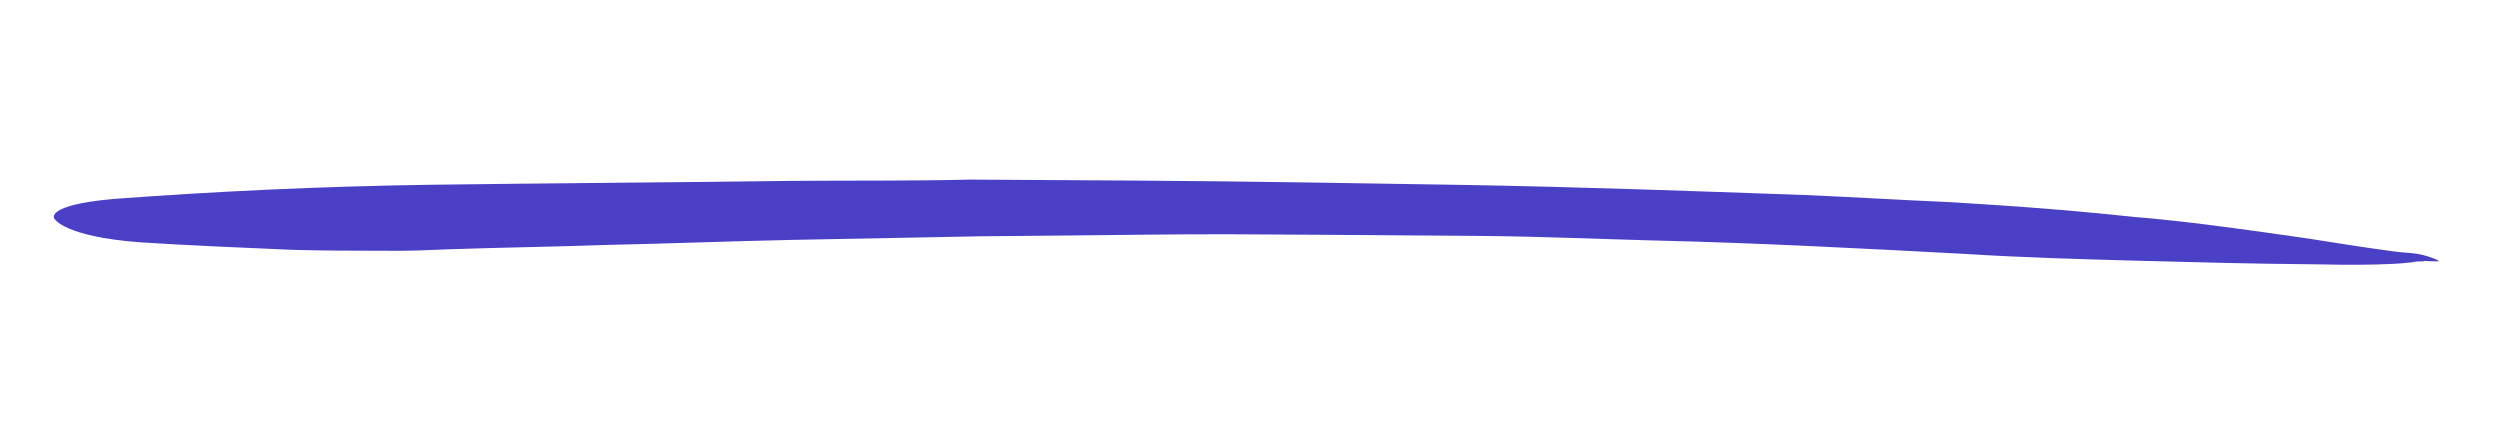 <svg width="81" height="14" viewBox="0 0 81 14" fill="none" xmlns="http://www.w3.org/2000/svg">
<g clip-path="url(#clip0_3681_31990)">
<path d="M79.001 8.467C79.13 8.467 78.553 8.227 78.135 8.201C77.718 8.174 77.337 8.117 76.922 8.057C76.021 7.933 75.157 7.777 74.257 7.653C72.56 7.411 70.828 7.167 69.125 7.026C67.563 6.86 65.964 6.725 64.398 6.626C63.98 6.6 63.562 6.573 63.179 6.549C61.611 6.483 60.045 6.384 58.477 6.319C54.816 6.188 51.12 6.055 47.455 5.992C43.86 5.933 40.265 5.873 36.702 5.85C34.955 5.84 33.174 5.829 31.427 5.819C29.503 5.865 27.582 5.845 25.694 5.86C21.742 5.913 17.827 5.934 13.876 5.987C10.448 6.039 7.048 6.194 3.643 6.449C1.464 6.648 1.756 7.076 1.756 7.076C1.756 7.076 2.029 7.659 4.533 7.851C6.168 7.954 7.806 8.024 9.409 8.092C10.456 8.124 11.504 8.123 12.587 8.125C13.251 8.133 13.881 8.106 14.512 8.078C16.228 8.019 17.977 7.995 19.693 7.935C21.687 7.893 23.649 7.815 25.643 7.773C27.672 7.733 29.736 7.696 31.766 7.656C33.584 7.637 35.437 7.619 37.29 7.602C39.074 7.58 40.89 7.594 42.671 7.606C44.487 7.62 46.269 7.632 48.085 7.646C49.936 7.662 51.748 7.743 53.596 7.792C56.946 7.87 60.289 8.047 63.667 8.227C65.547 8.346 67.396 8.396 69.279 8.448C71.128 8.497 72.977 8.547 74.793 8.561C75.526 8.574 76.294 8.589 77.029 8.568C77.379 8.556 77.764 8.547 78.116 8.502C78.434 8.455 78.186 8.481 78.501 8.468C78.608 8.441 78.501 8.468 79.001 8.467Z" fill="#4A40C6"/>
</g>
<defs>
<clipPath id="clip0_3681_31990">
<rect width="79.095" height="8.977" fill="white" transform="translate(1.314 0.025) rotate(3.618)"/>
</clipPath>
</defs>
</svg>
